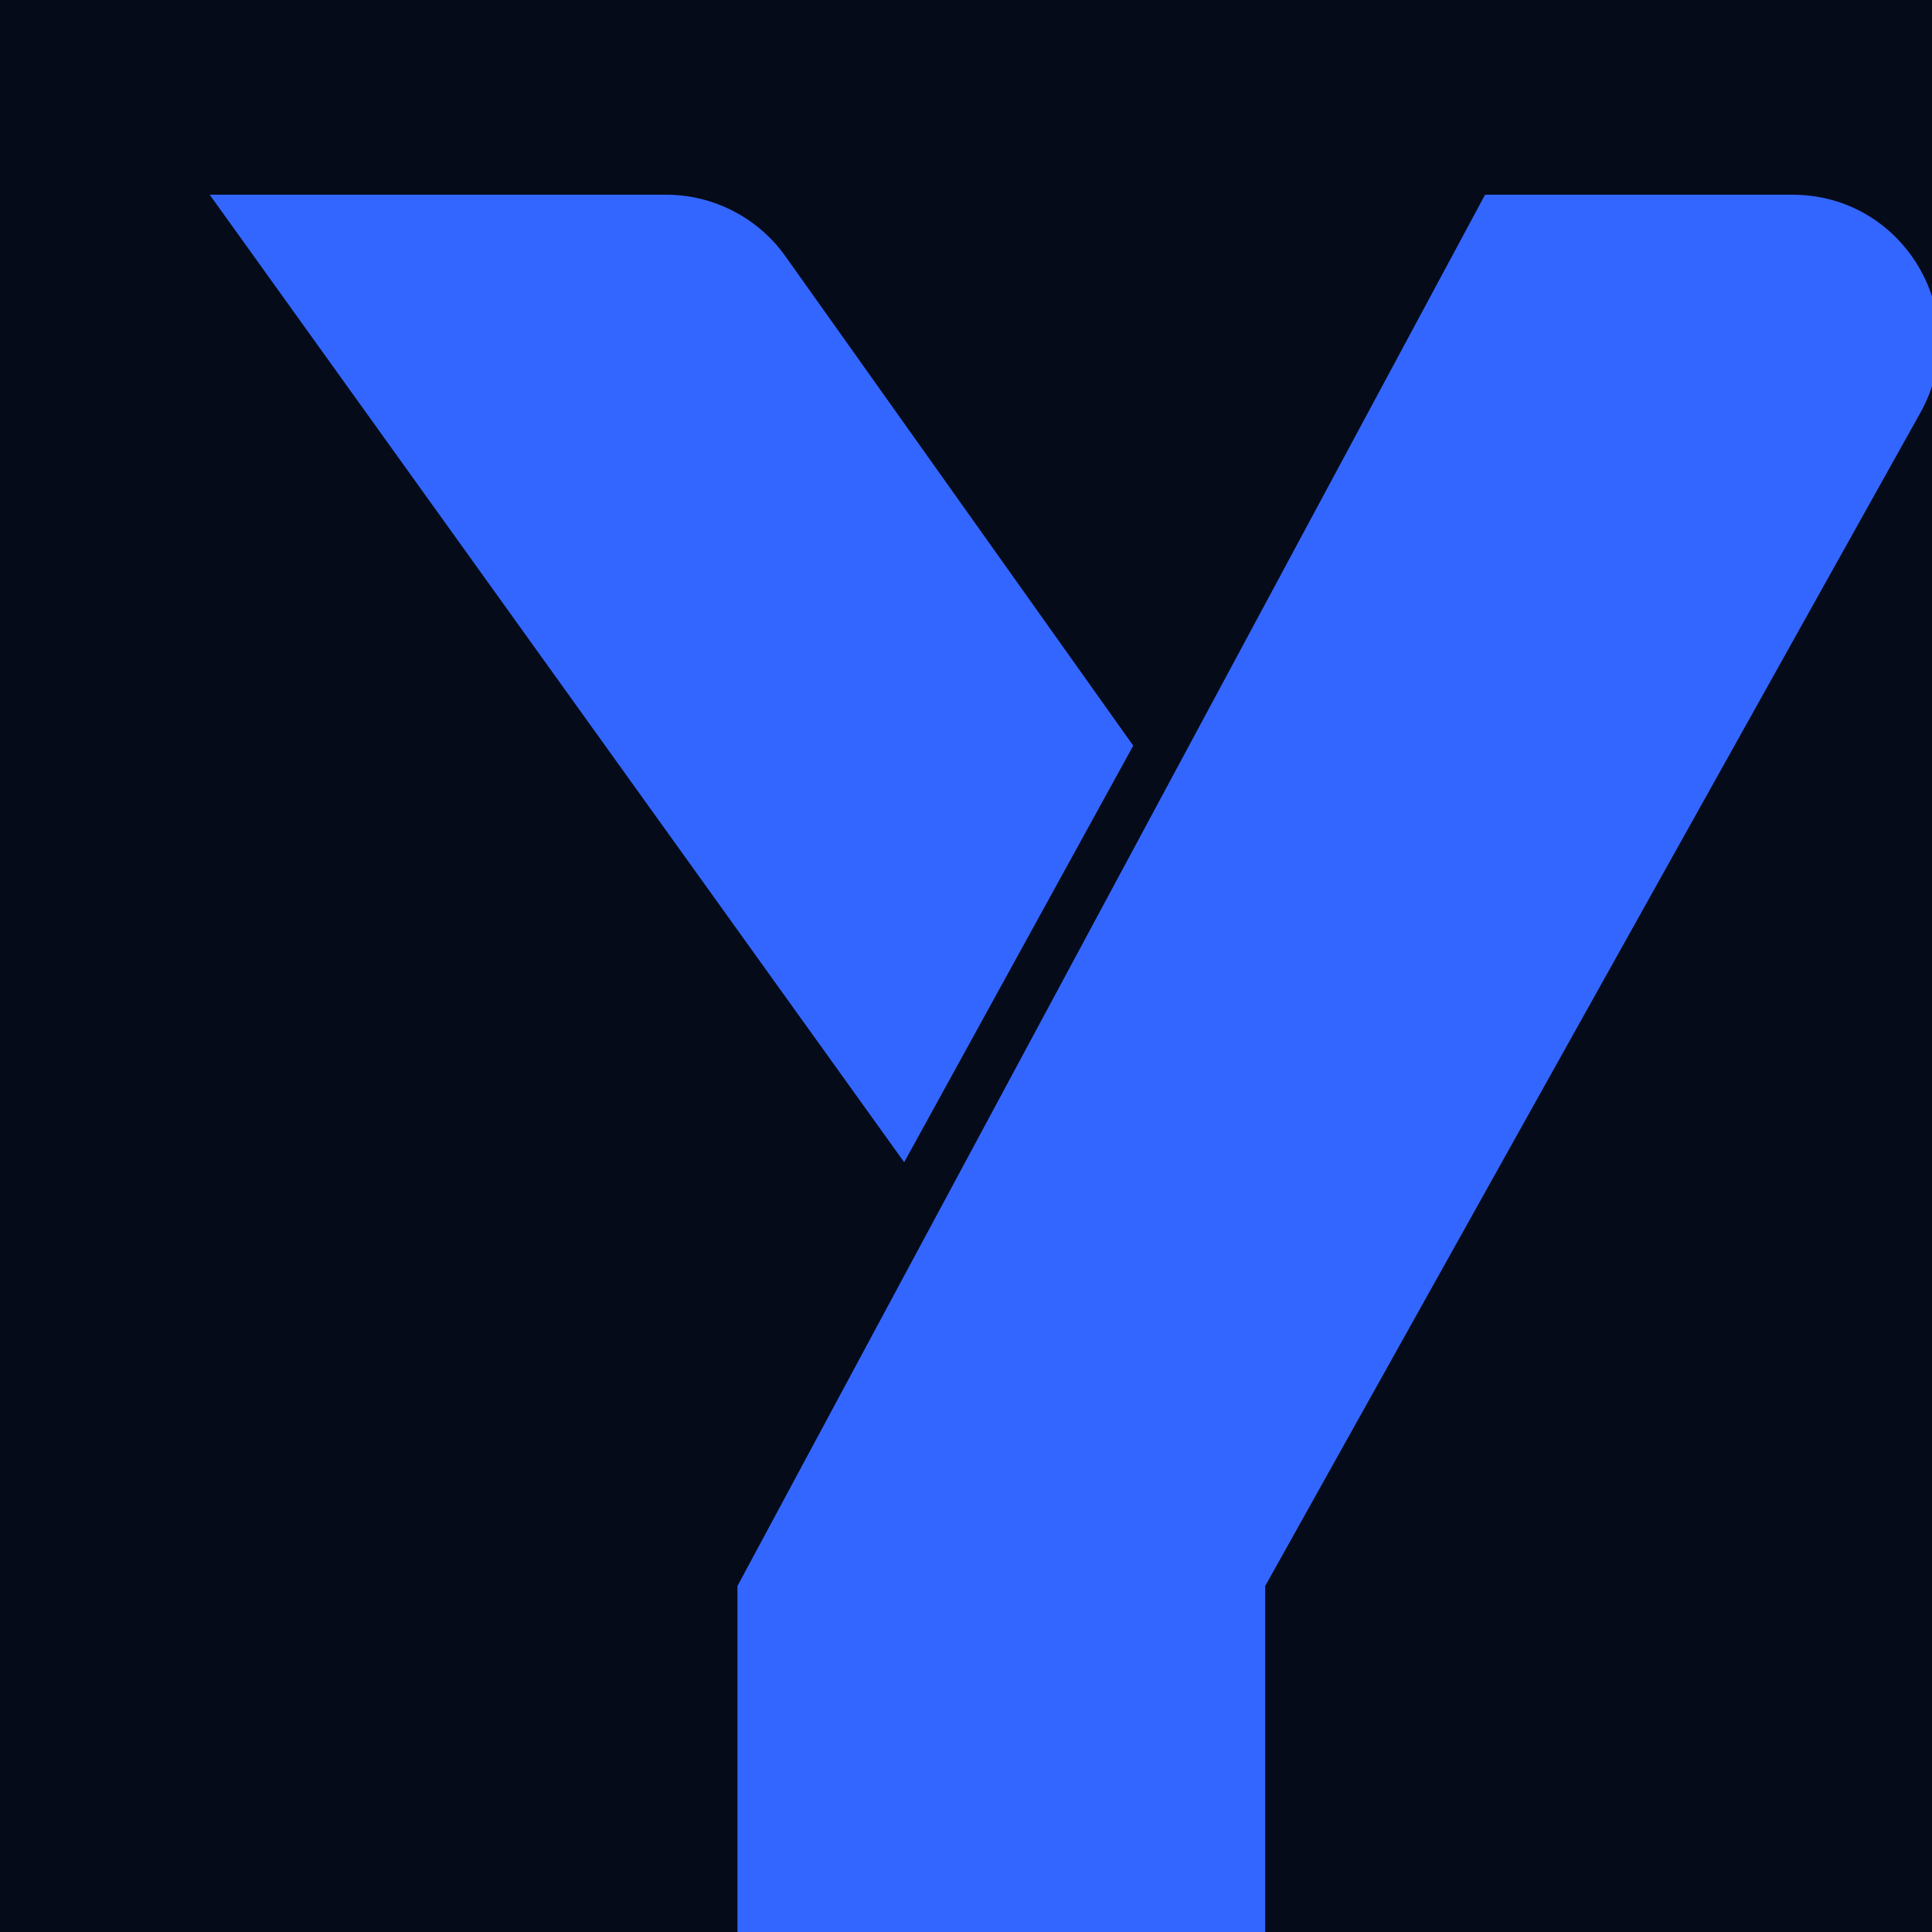 <svg width="129" height="129" viewBox="0 0 129 129" fill="none" xmlns="http://www.w3.org/2000/svg">
<g clip-path="url(#clip0_686_662)">
<rect width="129" height="129" fill="#050B19"/>
<path d="M84.477 105.899V139.27H49.239V105.899L99.159 13H119.678C127.151 13 131.867 21.036 128.224 27.561L84.477 105.899Z" fill="#3366FF"/>
<path d="M44.468 13H14L60.373 77.603L75.667 49.788L52.447 17.118C50.611 14.534 47.638 13 44.468 13Z" fill="#3366FF"/>
</g>
<defs>
<clipPath id="clip0_686_662">
<rect width="129" height="129" fill="white"/>
</clipPath>
</defs>
</svg>
